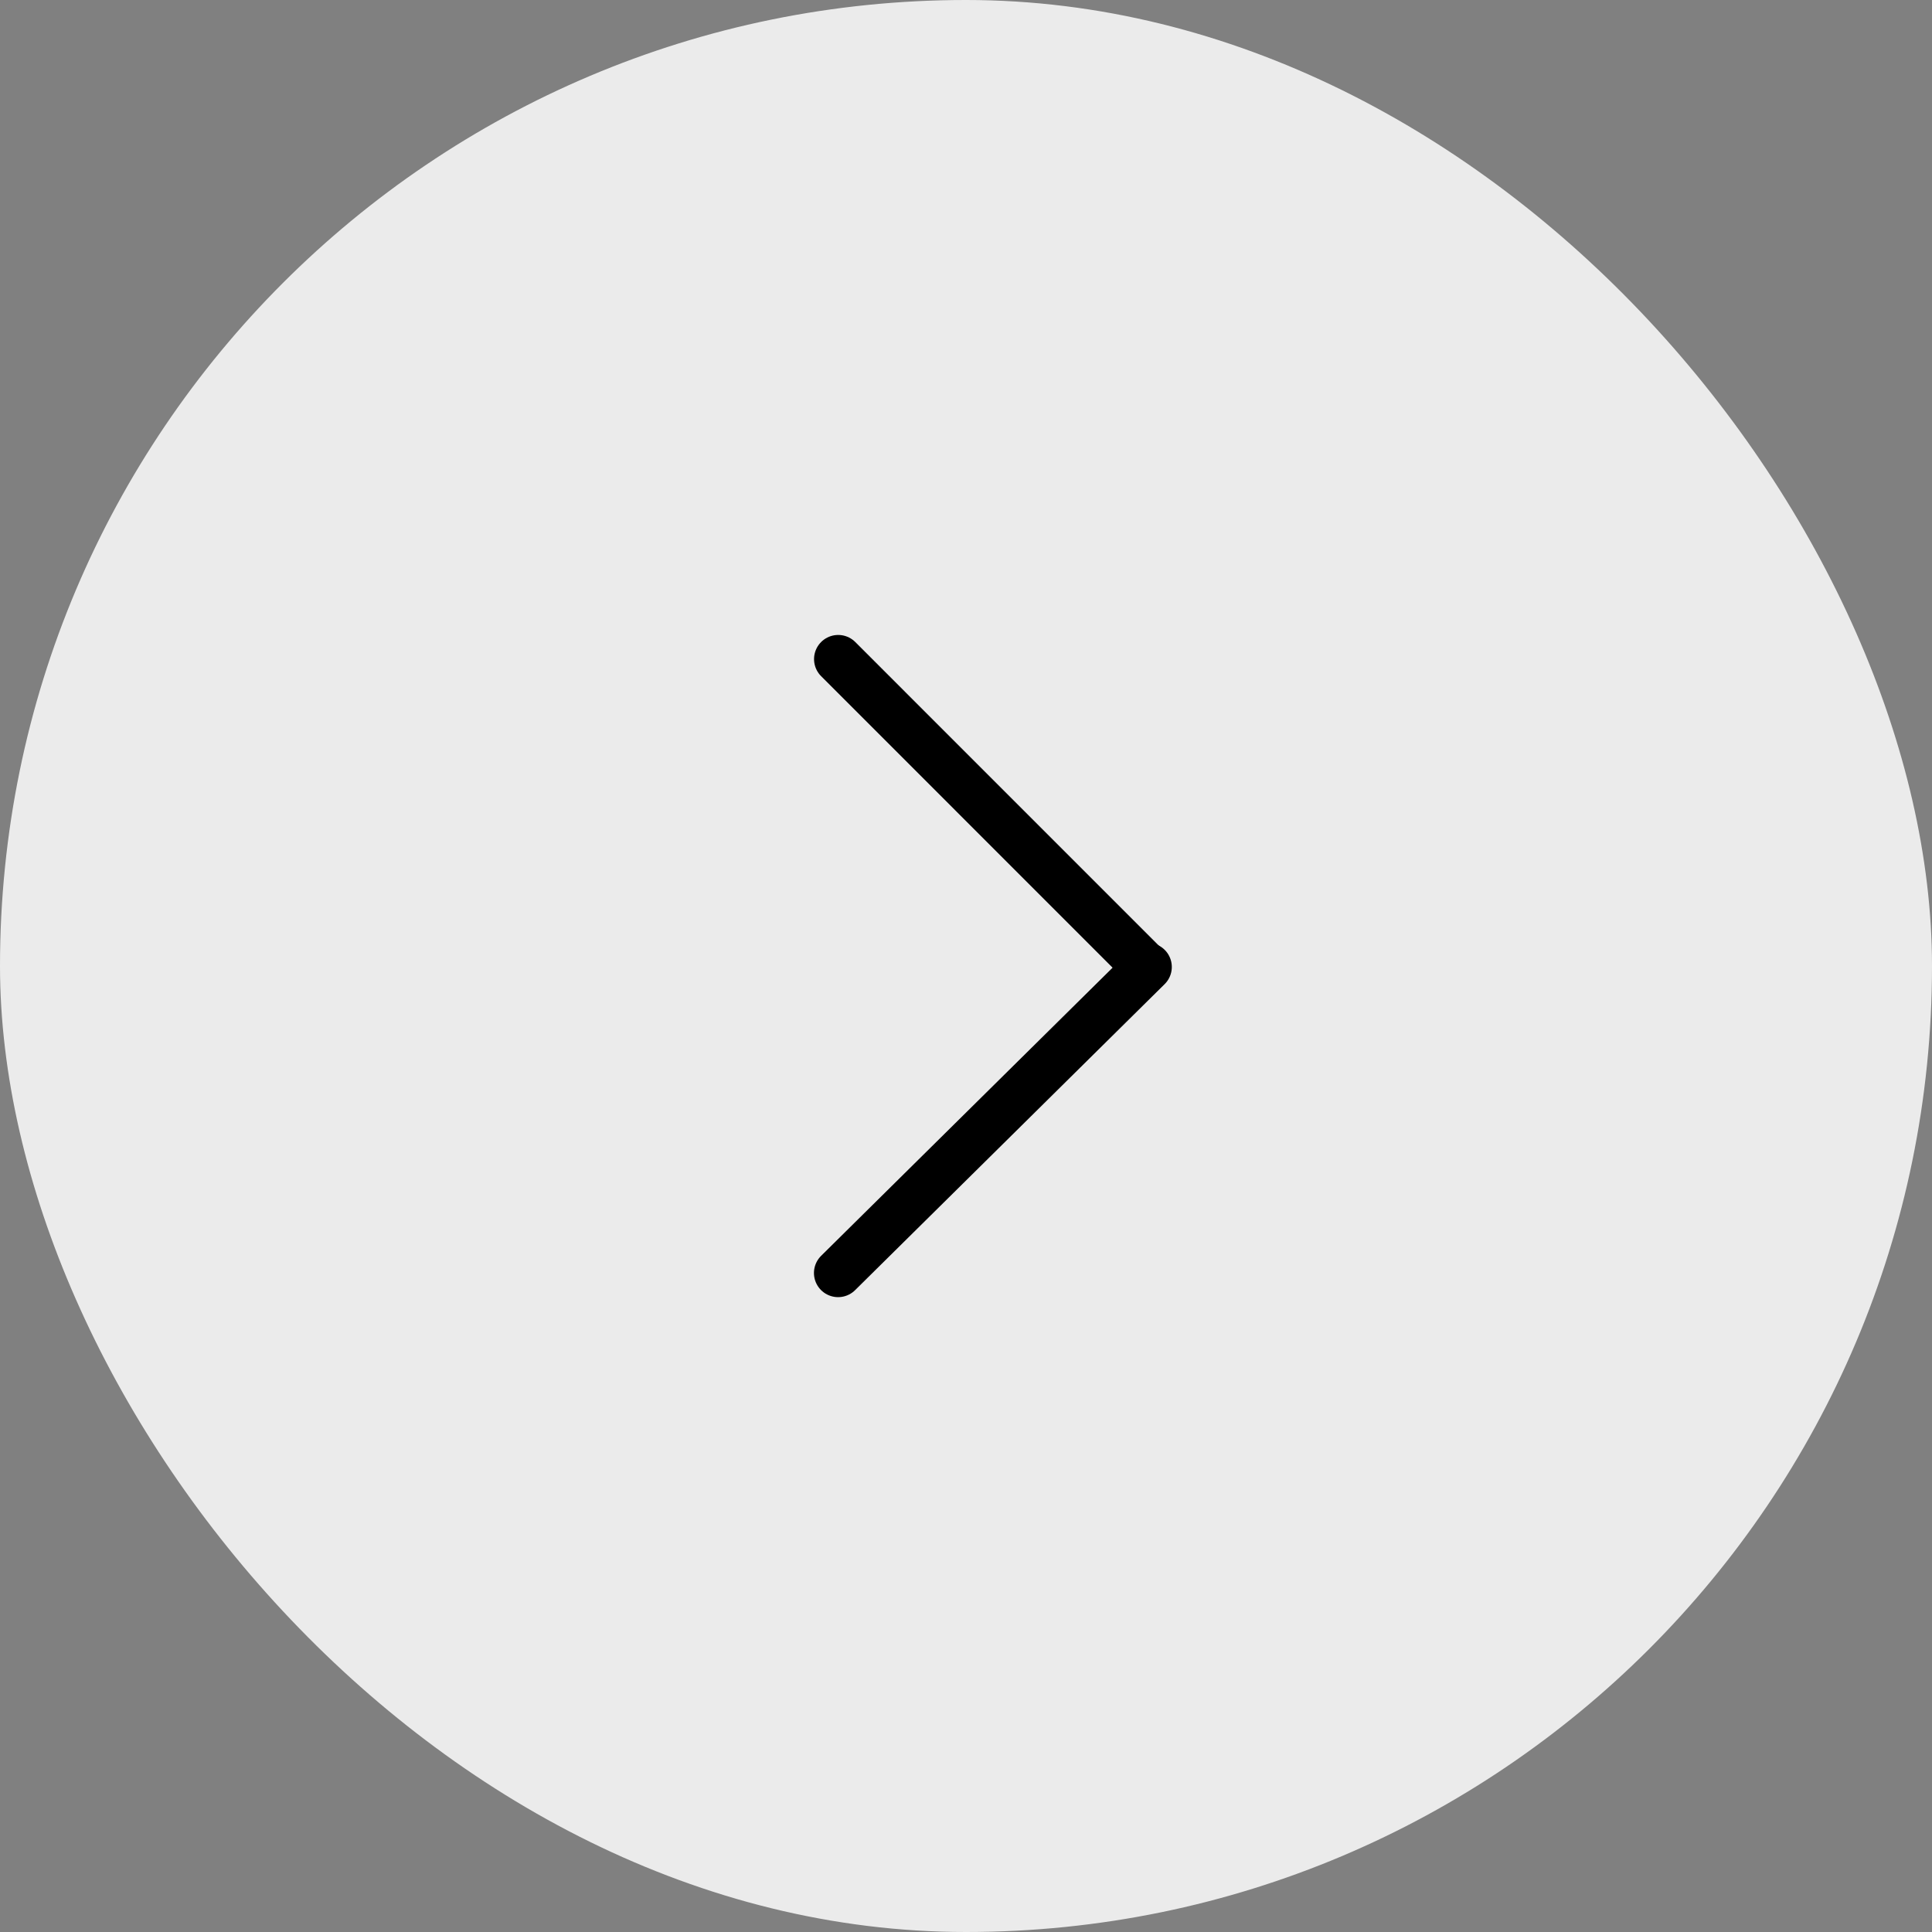 <?xml version="1.0" encoding="UTF-8"?> <svg xmlns="http://www.w3.org/2000/svg" width="40" height="40" viewBox="0 0 40 40" fill="none"><rect x="0" y="0" width="40" height="40" fill="#808080" stroke="none"/><rect width="40" height="40" rx="20" fill="#EBEBEB"></rect><path d="M17.354 13.646L23.726 20.019" stroke="black" stroke-linecap="round"></path><path d="M23.761 20.02L17.352 26.356" stroke="black" stroke-linecap="round"></path></svg> 